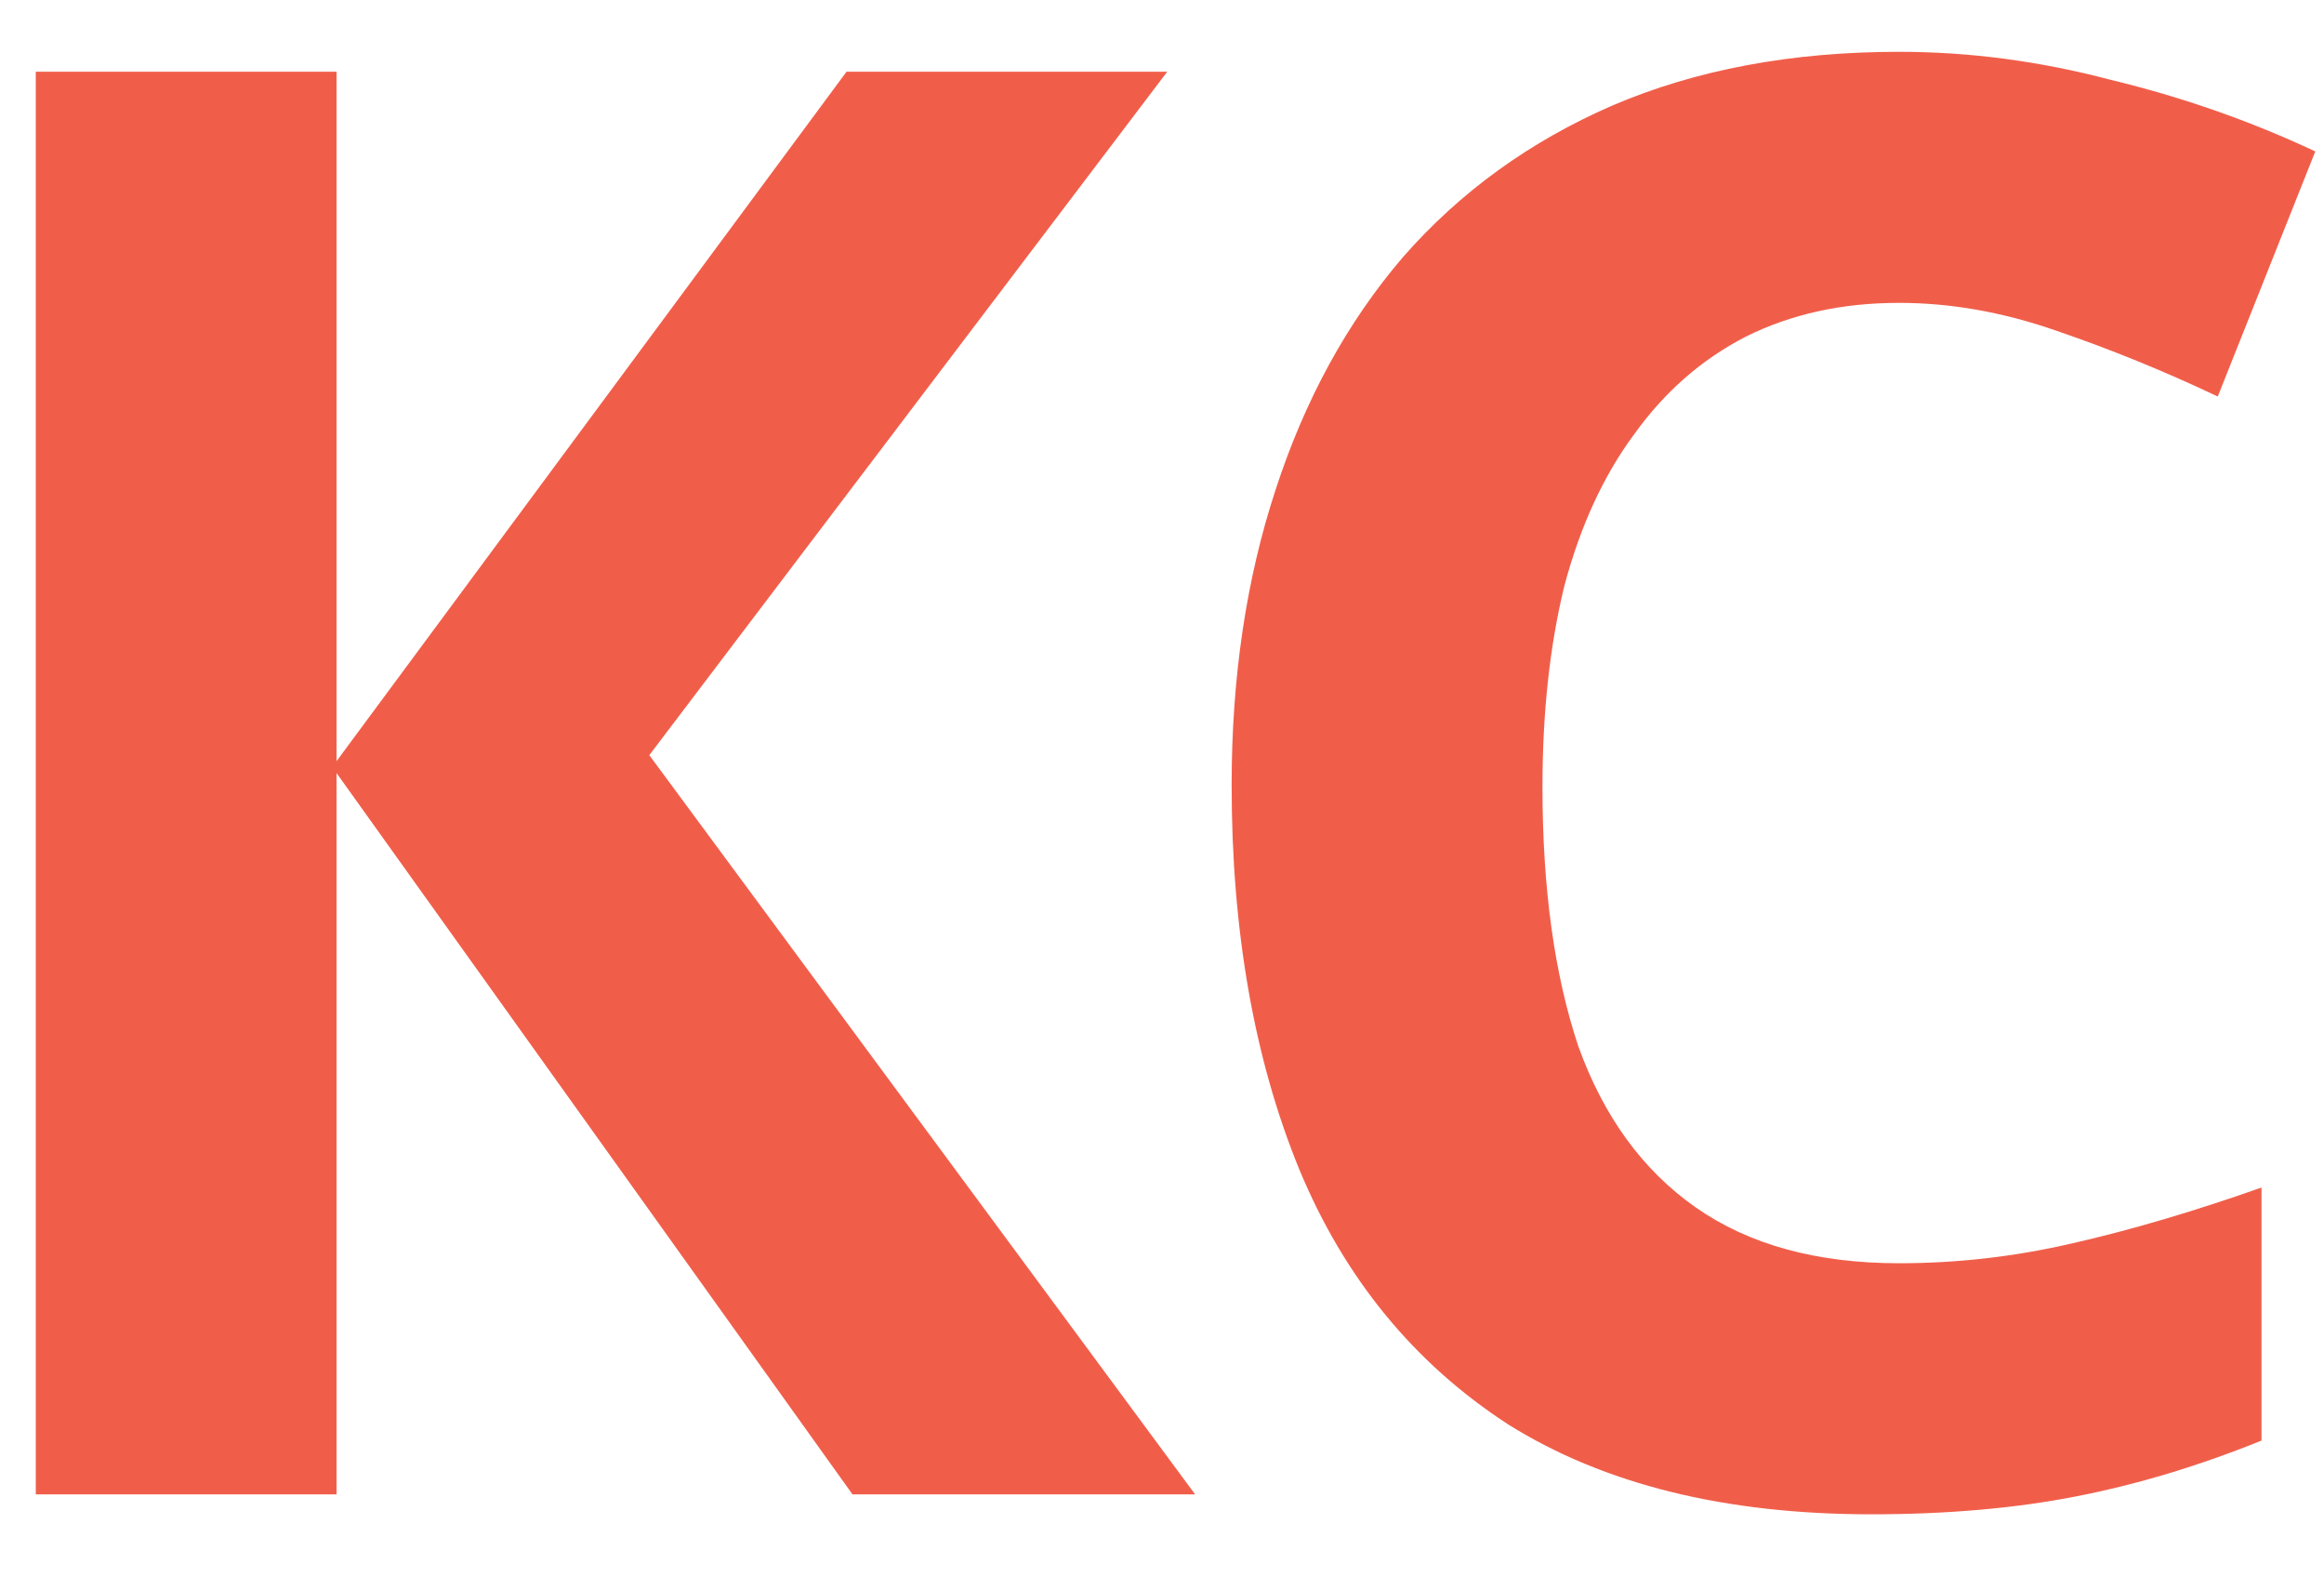 <?xml version="1.0" encoding="UTF-8"?> <svg xmlns="http://www.w3.org/2000/svg" width="28" height="19" viewBox="0 0 28 19" fill="none"> <path d="M14.399 18H10.271L4.055 9.312V18H0.431V0.864H4.055V9.168L10.199 0.864H14.063L7.823 9.096L14.399 18ZM22.88 3.648C22.192 3.648 21.576 3.784 21.032 4.056C20.503 4.328 20.055 4.72 19.688 5.232C19.32 5.728 19.04 6.336 18.848 7.056C18.672 7.776 18.584 8.584 18.584 9.48C18.584 10.696 18.727 11.736 19.015 12.6C19.32 13.448 19.791 14.096 20.431 14.544C21.072 14.992 21.887 15.216 22.88 15.216C23.584 15.216 24.279 15.136 24.968 14.976C25.672 14.816 26.431 14.592 27.247 14.304V17.352C26.495 17.656 25.752 17.88 25.015 18.024C24.279 18.168 23.456 18.24 22.544 18.24C20.784 18.24 19.328 17.88 18.175 17.16C17.04 16.424 16.2 15.4 15.655 14.088C15.111 12.76 14.839 11.216 14.839 9.456C14.839 8.16 15.015 6.976 15.367 5.904C15.72 4.816 16.232 3.88 16.904 3.096C17.591 2.312 18.431 1.704 19.424 1.272C20.431 0.84 21.584 0.624 22.88 0.624C23.727 0.624 24.576 0.736 25.424 0.96C26.288 1.168 27.111 1.456 27.895 1.824L26.72 4.776C26.079 4.472 25.431 4.208 24.776 3.984C24.136 3.76 23.503 3.648 22.88 3.648Z" fill="#F05E4A"></path> </svg> 